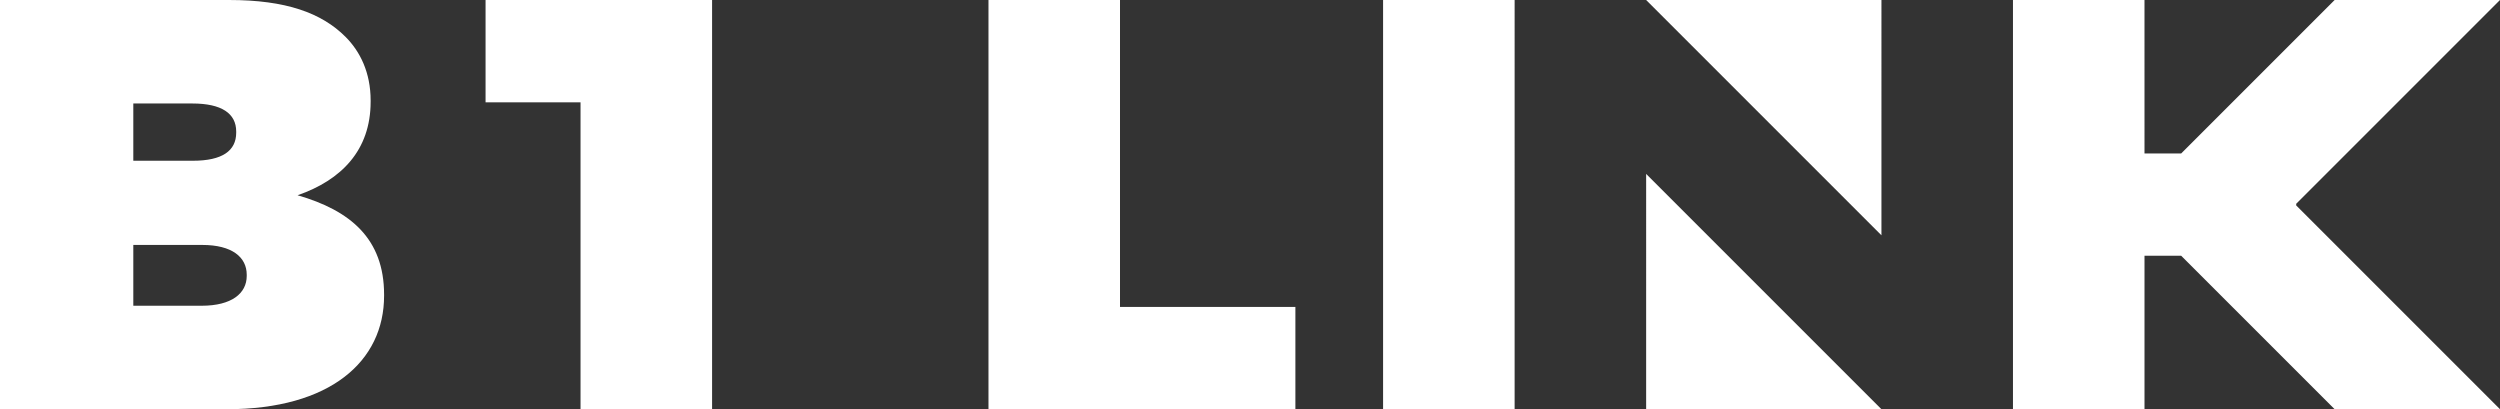 <svg xmlns="http://www.w3.org/2000/svg" width="692.707" height="113.387" viewBox="0 0 183.279 30"><rect x="0" y="0" width="183.279" height="30" fill="#333333" stroke="none"/><path d="M42.56 7.5V30h9.644V0H35.597v7.5zM14.788 22.414c2.185 0 3.3-.9 3.3-2.185v-.087c0-1.284-1.071-2.185-3.258-2.185H9.773v4.457zm-.643-10.63c2.142 0 3.171-.725 3.171-2.055v-.087c0-1.326-1.07-2.055-3.213-2.055H9.773v4.198zM0 0h16.8c4.159 0 6.772.942 8.53 2.7 1.07 1.072 1.842 2.615 1.842 4.67v.087c0 3.556-2.143 5.744-5.357 6.857 3.856 1.114 6.343 3.172 6.343 7.287v.084c0 4.801-3.943 8.315-11.528 8.315H0zm183.279 30l-14.941-14.94v-.12L183.278 0h-12.122l-11.25 11.25h-2.69V0h-9.642v30h9.643V18.75h2.69L171.157 30zm-101.17-7.5V0h-9.642v30h22.5v-7.5zM111.04 0h-9.644v30h9.643zm26.892 17.25V0h-17.25zm0 12.75h-17.25V12.75z" fill="#fff"/></svg>